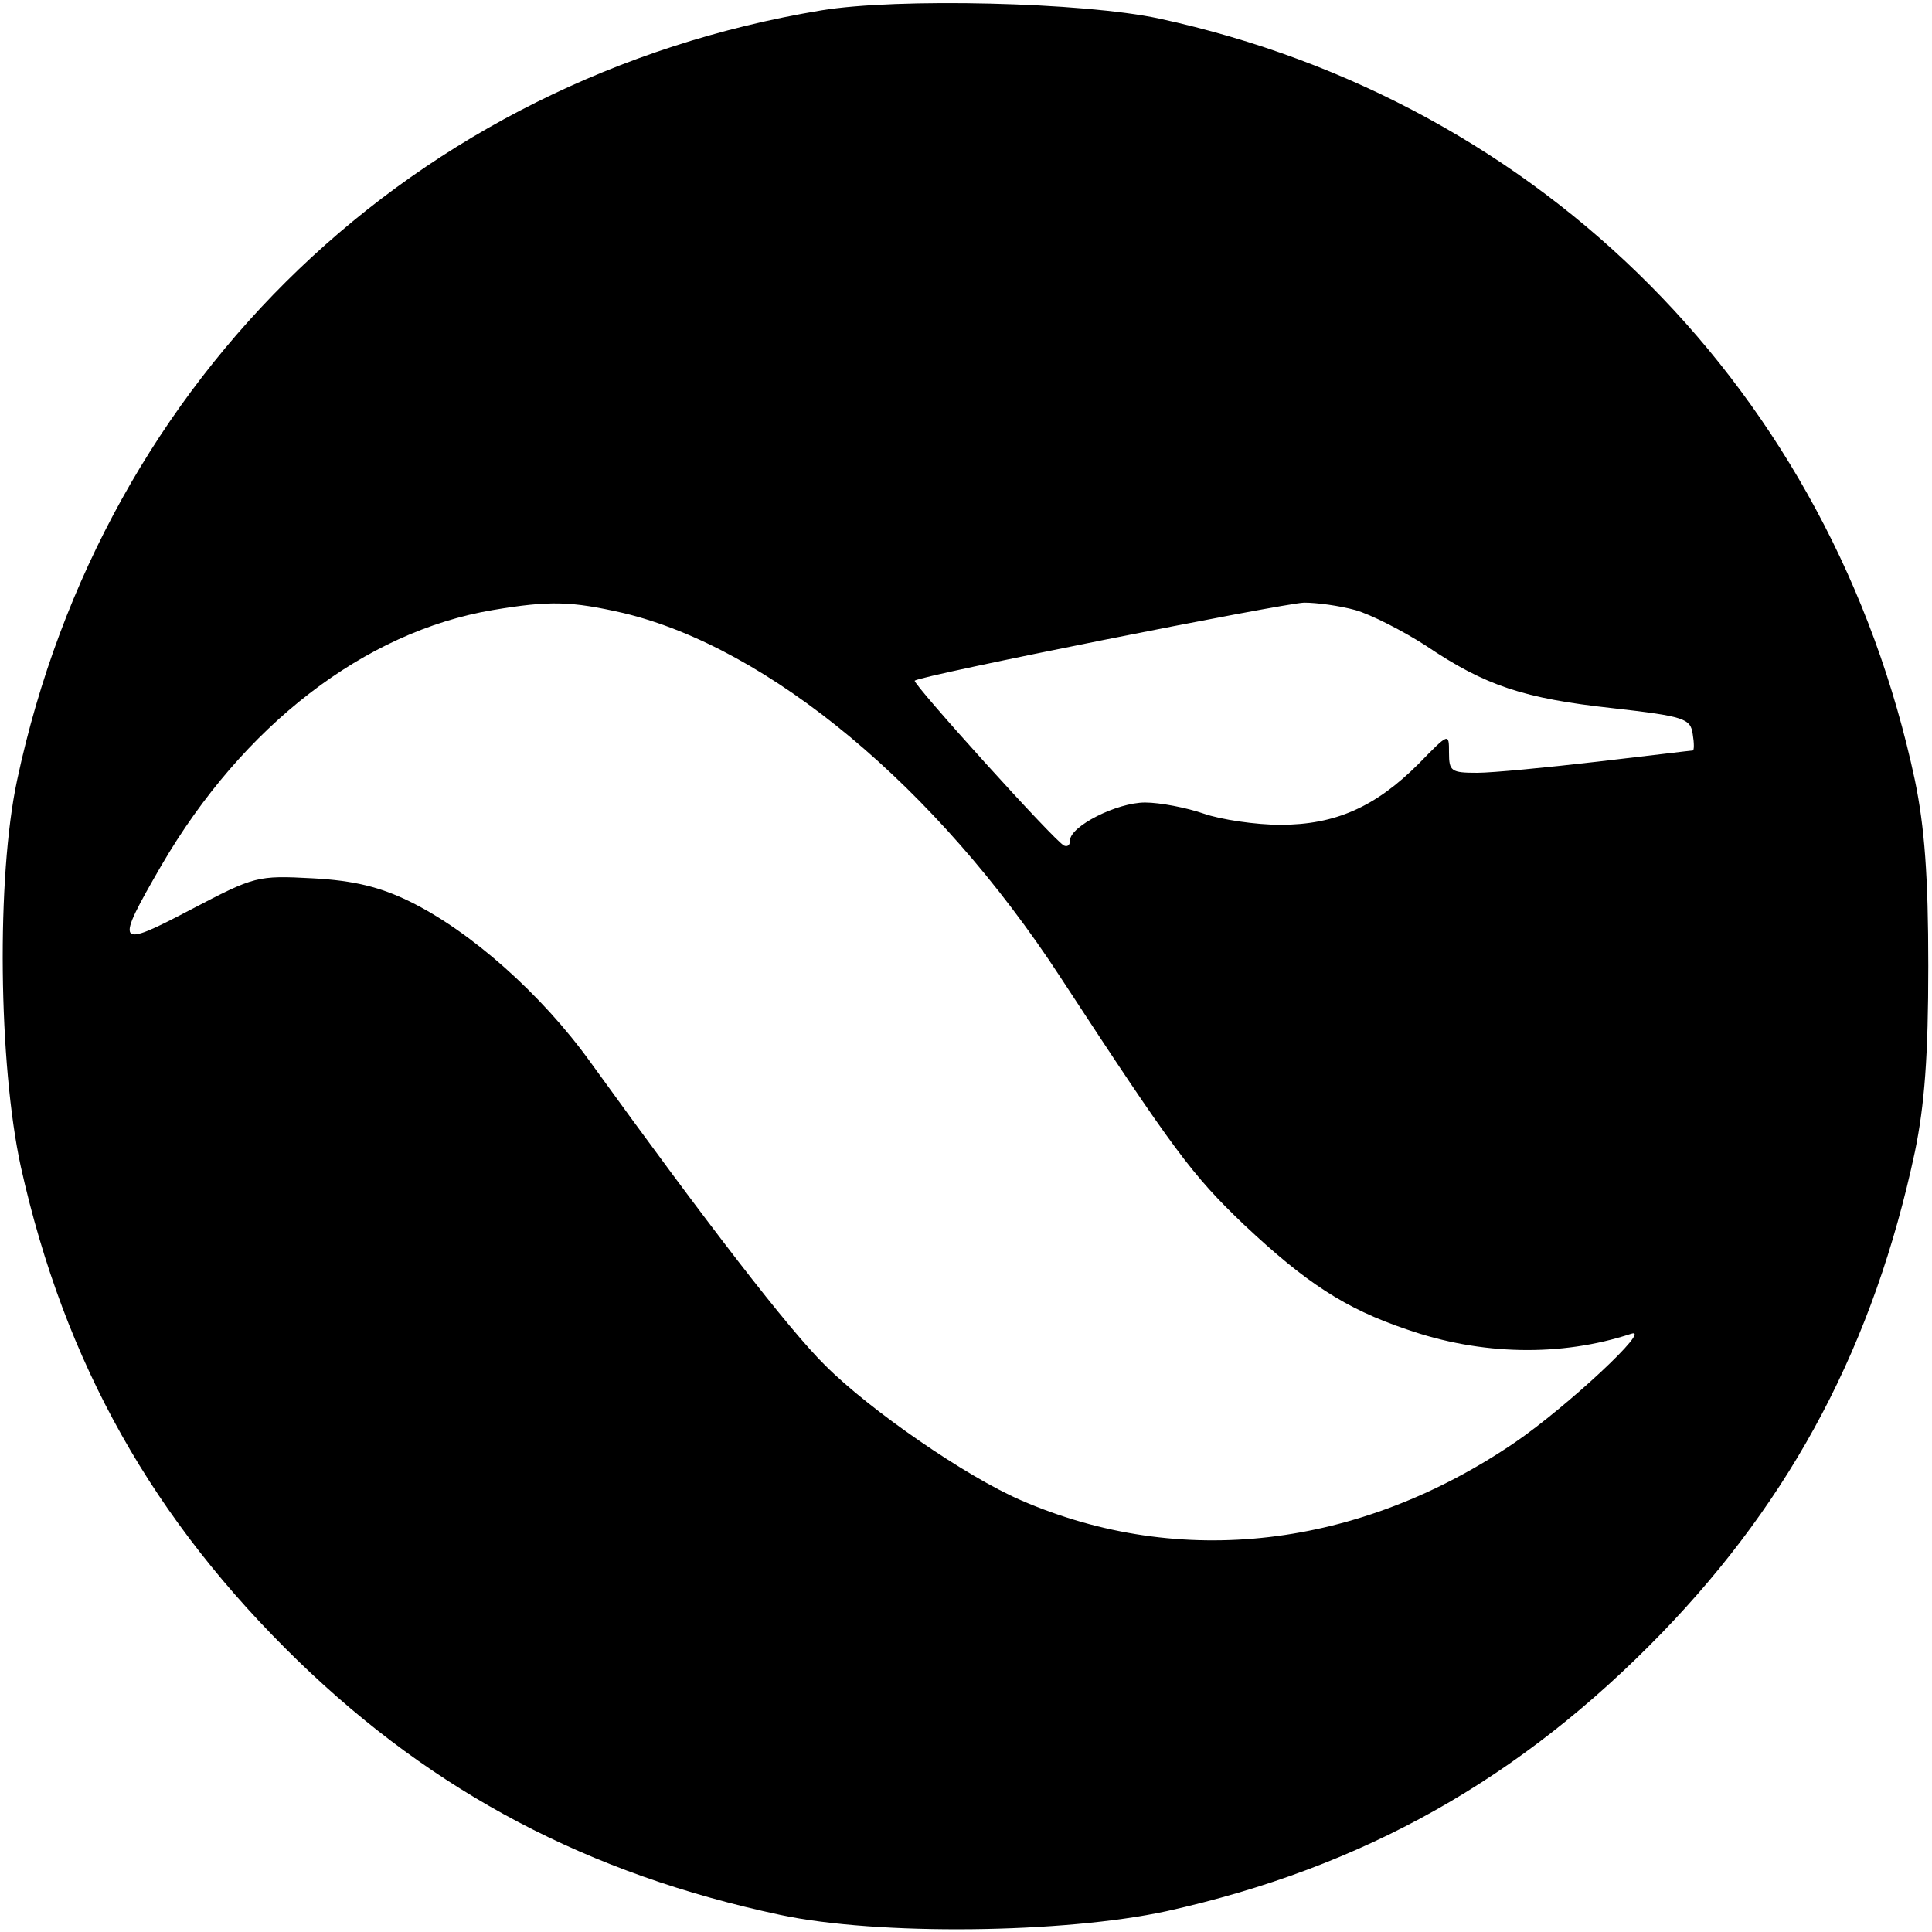 <?xml version="1.0" standalone="no"?>
<!DOCTYPE svg PUBLIC "-//W3C//DTD SVG 20010904//EN"
 "http://www.w3.org/TR/2001/REC-SVG-20010904/DTD/svg10.dtd">
<svg version="1.0" xmlns="http://www.w3.org/2000/svg"
 width="260pt" height="260pt" viewBox="0 0 260 260"
 preserveAspectRatio="xMidYMid meet">
<g transform="translate(0,260) scale(0.1,-0.1)"
fill="#000000" stroke="none">
<path d="M1105 2586 c-547 -91 -966 -492 -1082 -1036 -28 -131 -25 -382 5
-520 59 -265 178 -476 374 -666 183 -177 390 -286 648 -341 131 -28 382 -25
520 5 265 59 476 178 666 374 177 183 286 390 341 648 13 63 18 129 18 250 0
121 -5 187 -18 250 -111 521 -500 913 -1017 1025 -102 22 -353 28 -455 11z
m-266 -811 c196 -47 421 -234 588 -490 153 -234 177 -266 247 -333 83 -78 136
-113 219 -141 100 -35 208 -37 302 -6 30 10 -86 -98 -156 -146 -210 -143 -451
-171 -665 -78 -74 32 -203 121 -263 181 -49 48 -160 192 -316 408 -66 92 -162
177 -244 217 -39 19 -74 28 -130 31 -75 4 -78 3 -164 -42 -101 -53 -103 -50
-40 59 110 189 274 315 446 344 77 13 106 12 176 -4z m985 4 c21 -6 64 -28 95
-48 80 -54 132 -71 251 -84 97 -11 105 -14 108 -35 2 -12 2 -22 0 -22 -2 0
-59 -7 -128 -15 -69 -8 -142 -15 -162 -15 -35 0 -38 2 -38 27 0 27 0 27 -41
-15 -58 -58 -112 -82 -186 -82 -33 0 -80 7 -103 15 -23 8 -59 15 -79 15 -38 0
-101 -32 -101 -51 0 -6 -3 -9 -8 -7 -12 5 -205 219 -201 222 8 7 495 104 524
105 17 0 47 -4 69 -10z"/>
</g>
</svg>
